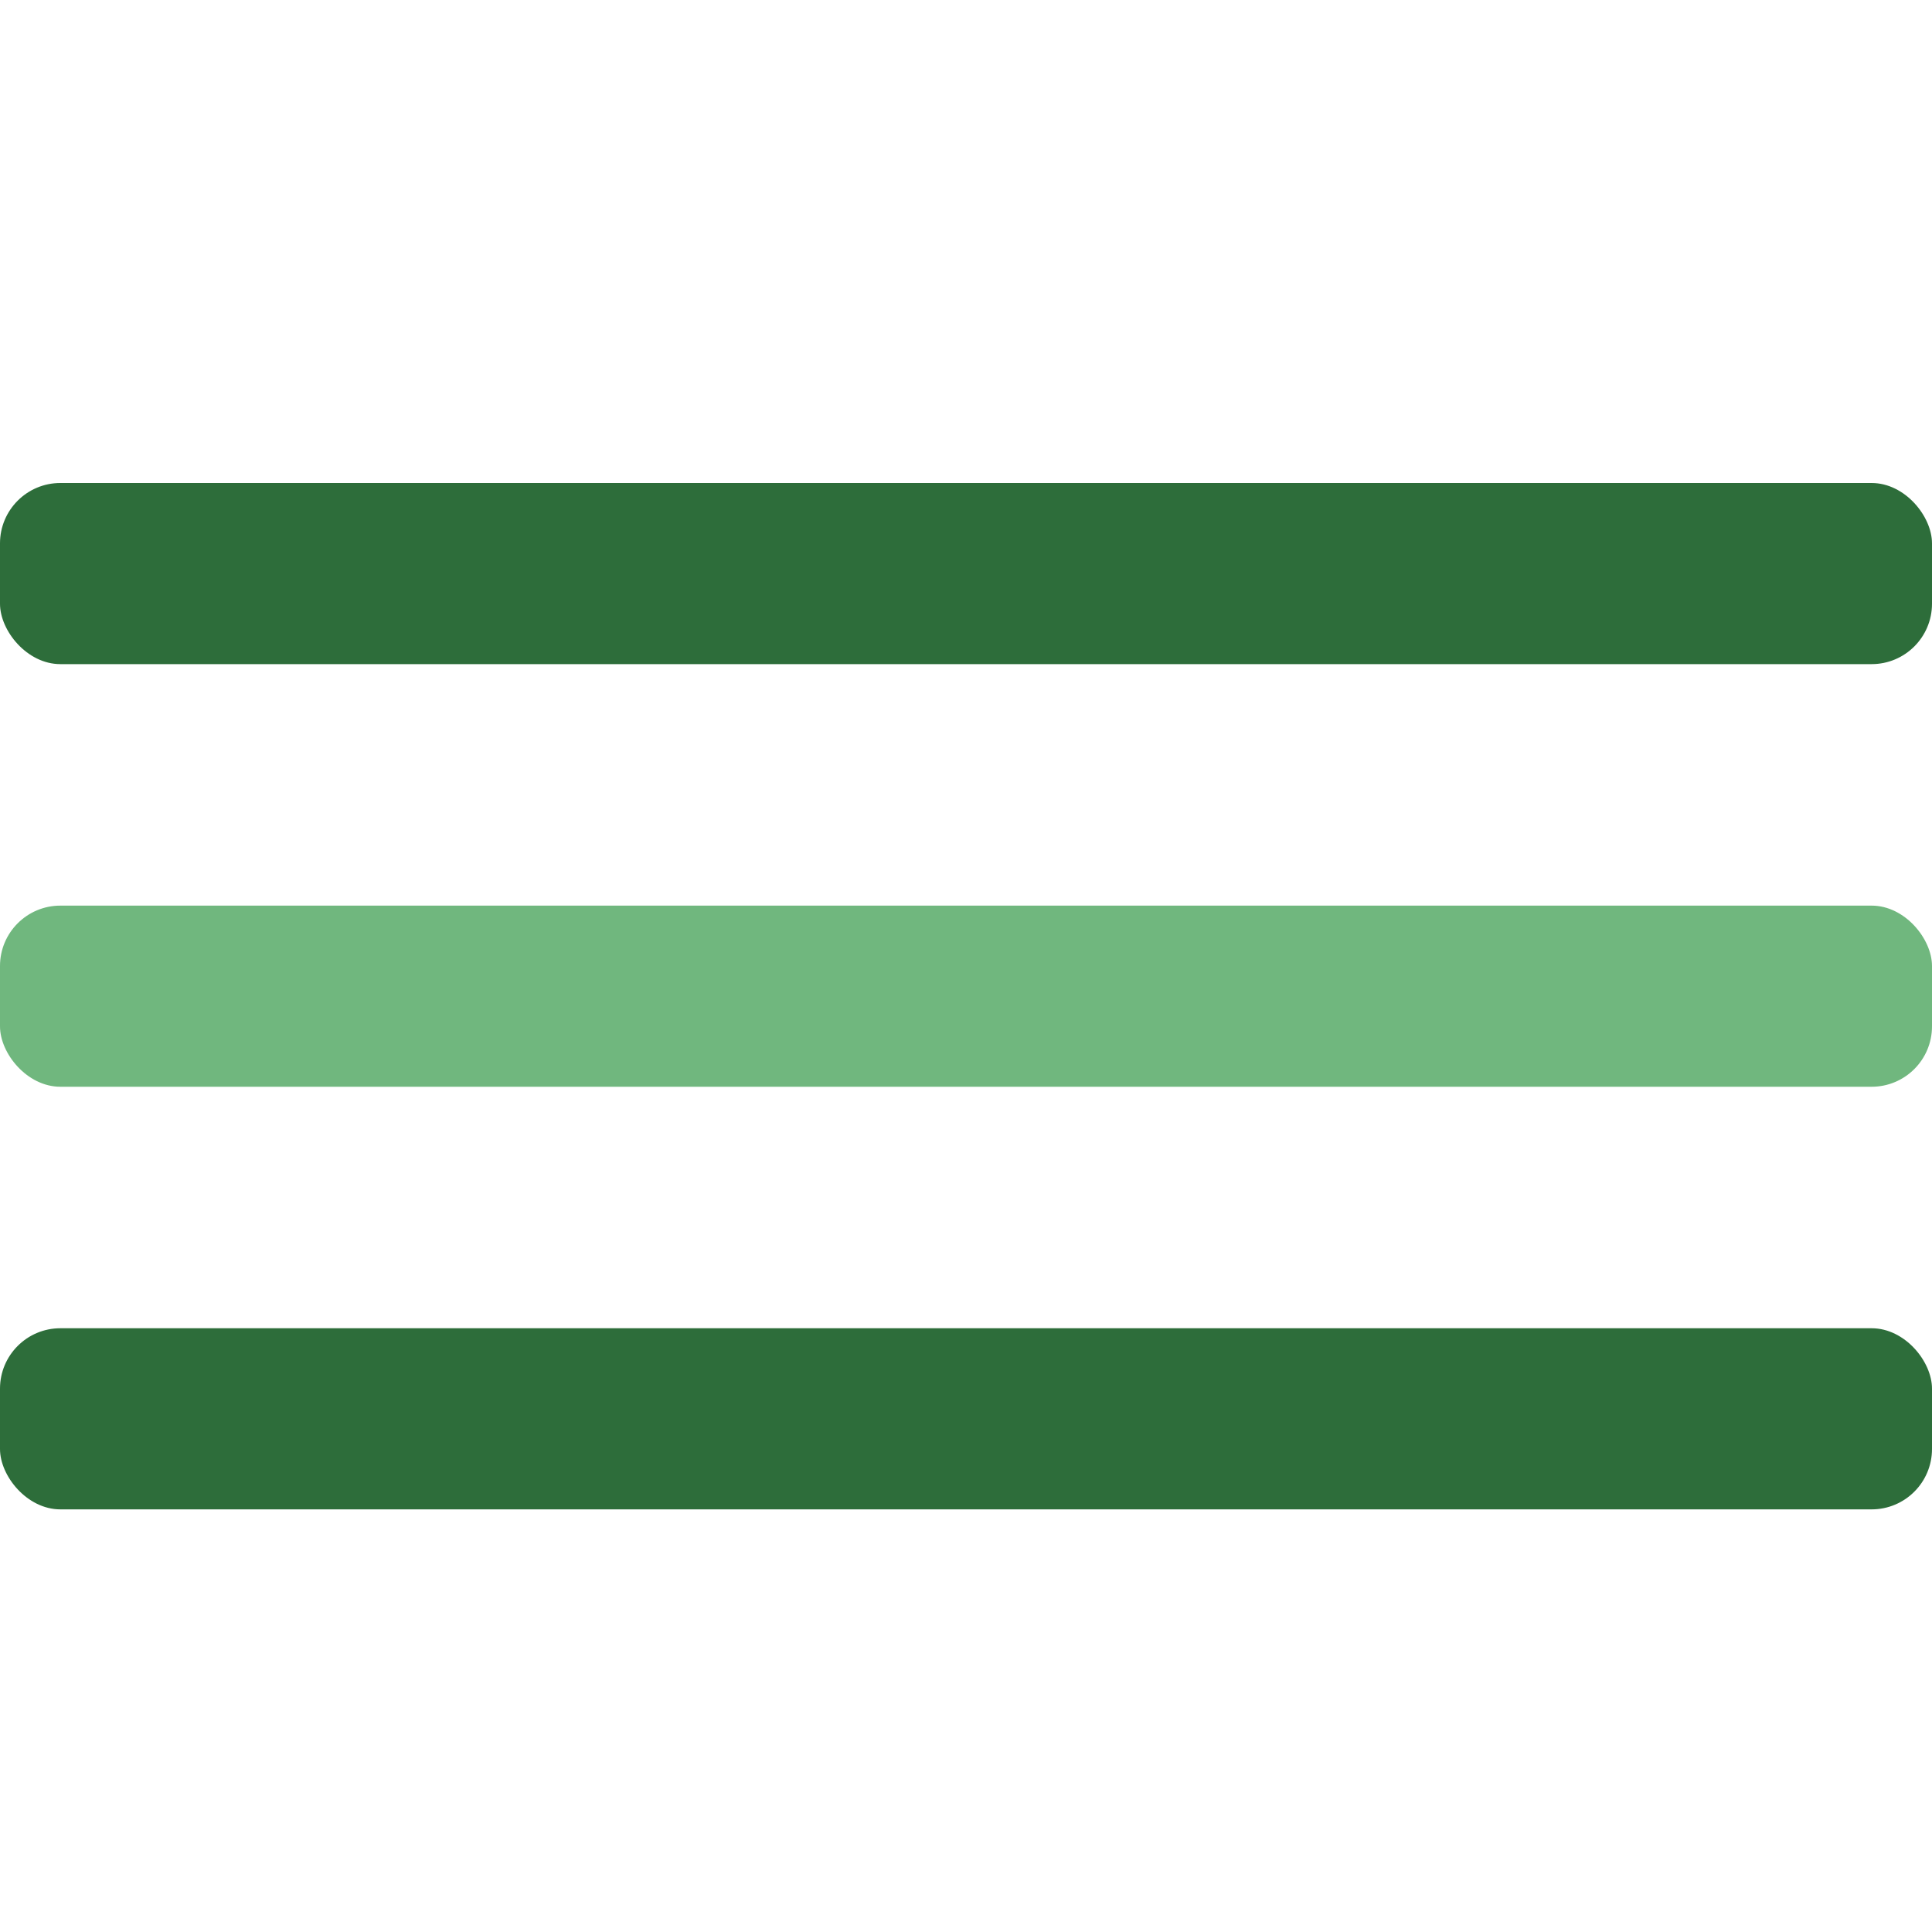 <?xml version="1.0" encoding="UTF-8"?>
<svg xmlns="http://www.w3.org/2000/svg" width="32" height="32" viewBox="0 0 32 32"><rect y="8" width="32" height="3" rx="1" fill="#2D6D3A"/><rect y="15" width="32" height="3" rx="1" fill="#70B77E"/><rect y="22" width="32" height="3" rx="1" fill="#2D6D3A"/></svg>